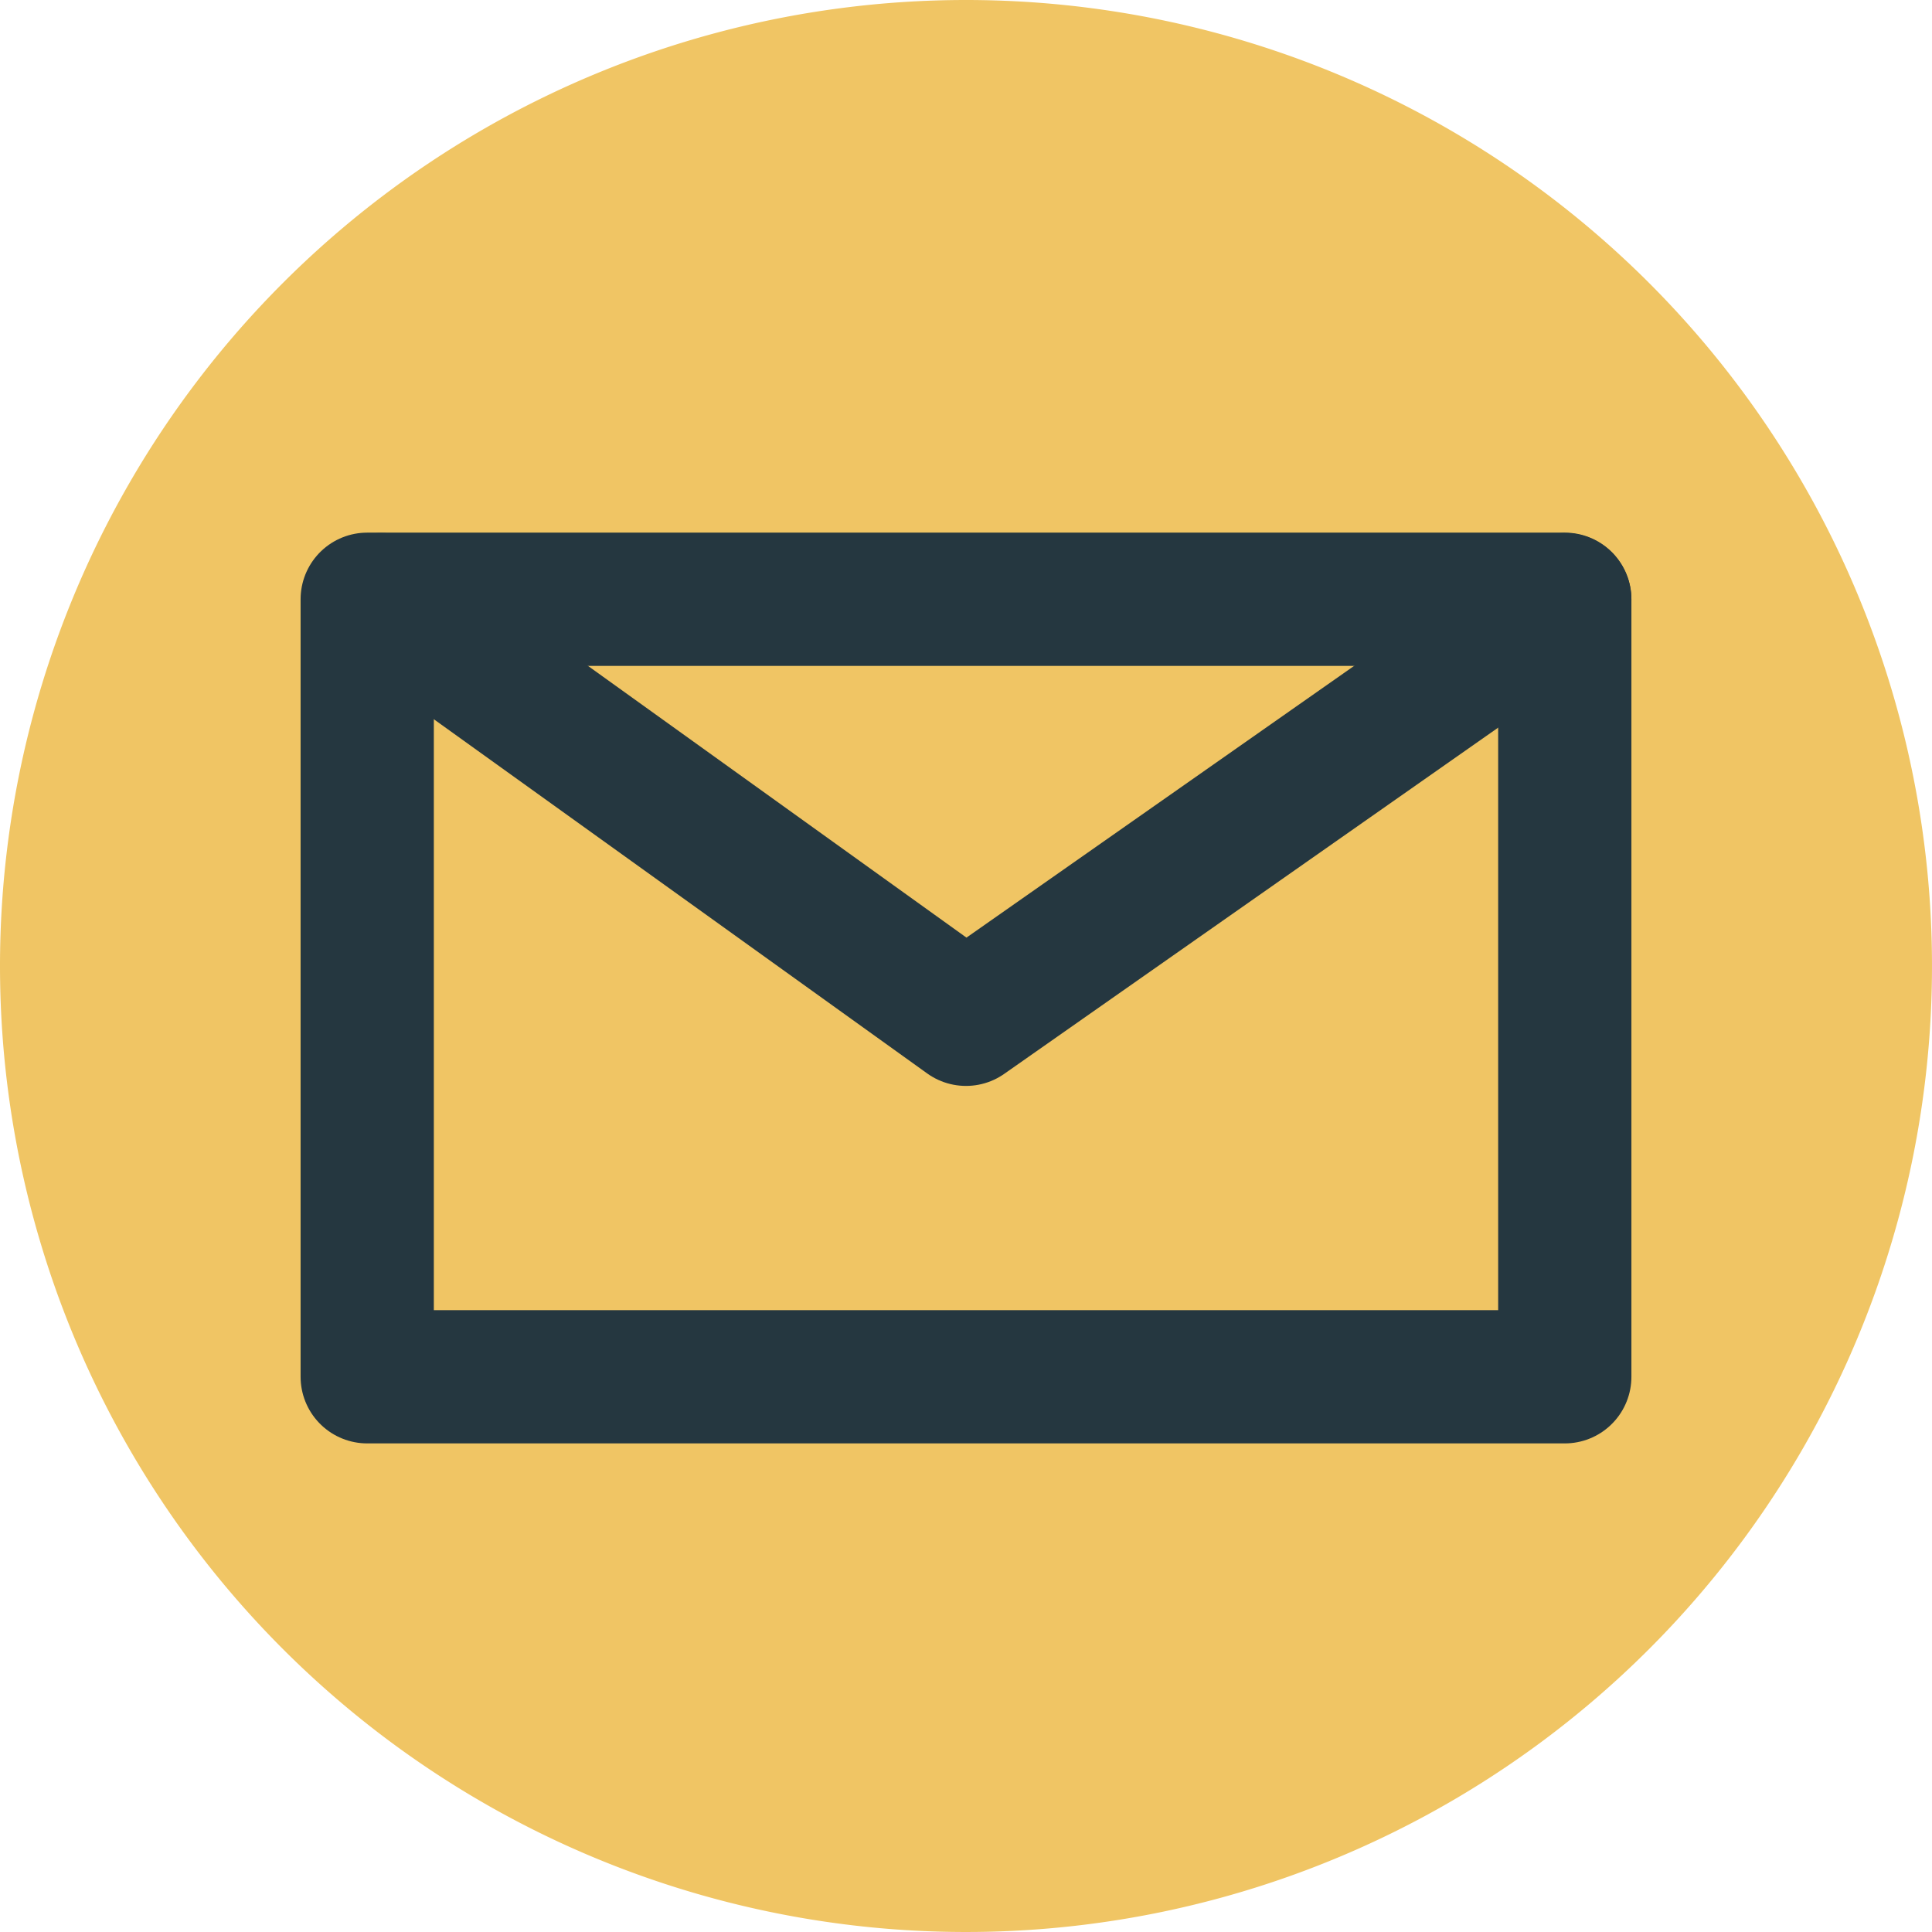 <?xml version="1.0" encoding="UTF-8"?>
<svg xmlns="http://www.w3.org/2000/svg" xmlns:xlink="http://www.w3.org/1999/xlink" id="Group_2296" data-name="Group 2296" width="29" height="29" viewBox="0 0 29 29">
  <defs>
    <clipPath id="clip-path">
      <rect id="Rectangle_649" data-name="Rectangle 649" width="29" height="29" fill="none"></rect>
    </clipPath>
  </defs>
  <g id="Group_2296-2" data-name="Group 2296" clip-path="url(#clip-path)">
    <path id="Path_18811" data-name="Path 18811" d="M14.5,0A14.5,14.5,0,1,1,0,14.5,14.5,14.5,0,0,1,14.5,0" fill="#f0c564"></path>
    <rect id="Rectangle_648" data-name="Rectangle 648" width="17.976" height="11.671" transform="translate(5.512 8.995)" fill="none" stroke="#253740" stroke-linecap="round" stroke-linejoin="round" stroke-width="2"></rect>
    <path id="Path_18812" data-name="Path 18812" d="M23.488,9,14.5,15.3,5.725,9" fill="none" stroke="#253740" stroke-linecap="round" stroke-linejoin="round" stroke-width="2"></path>
  </g>
</svg>
